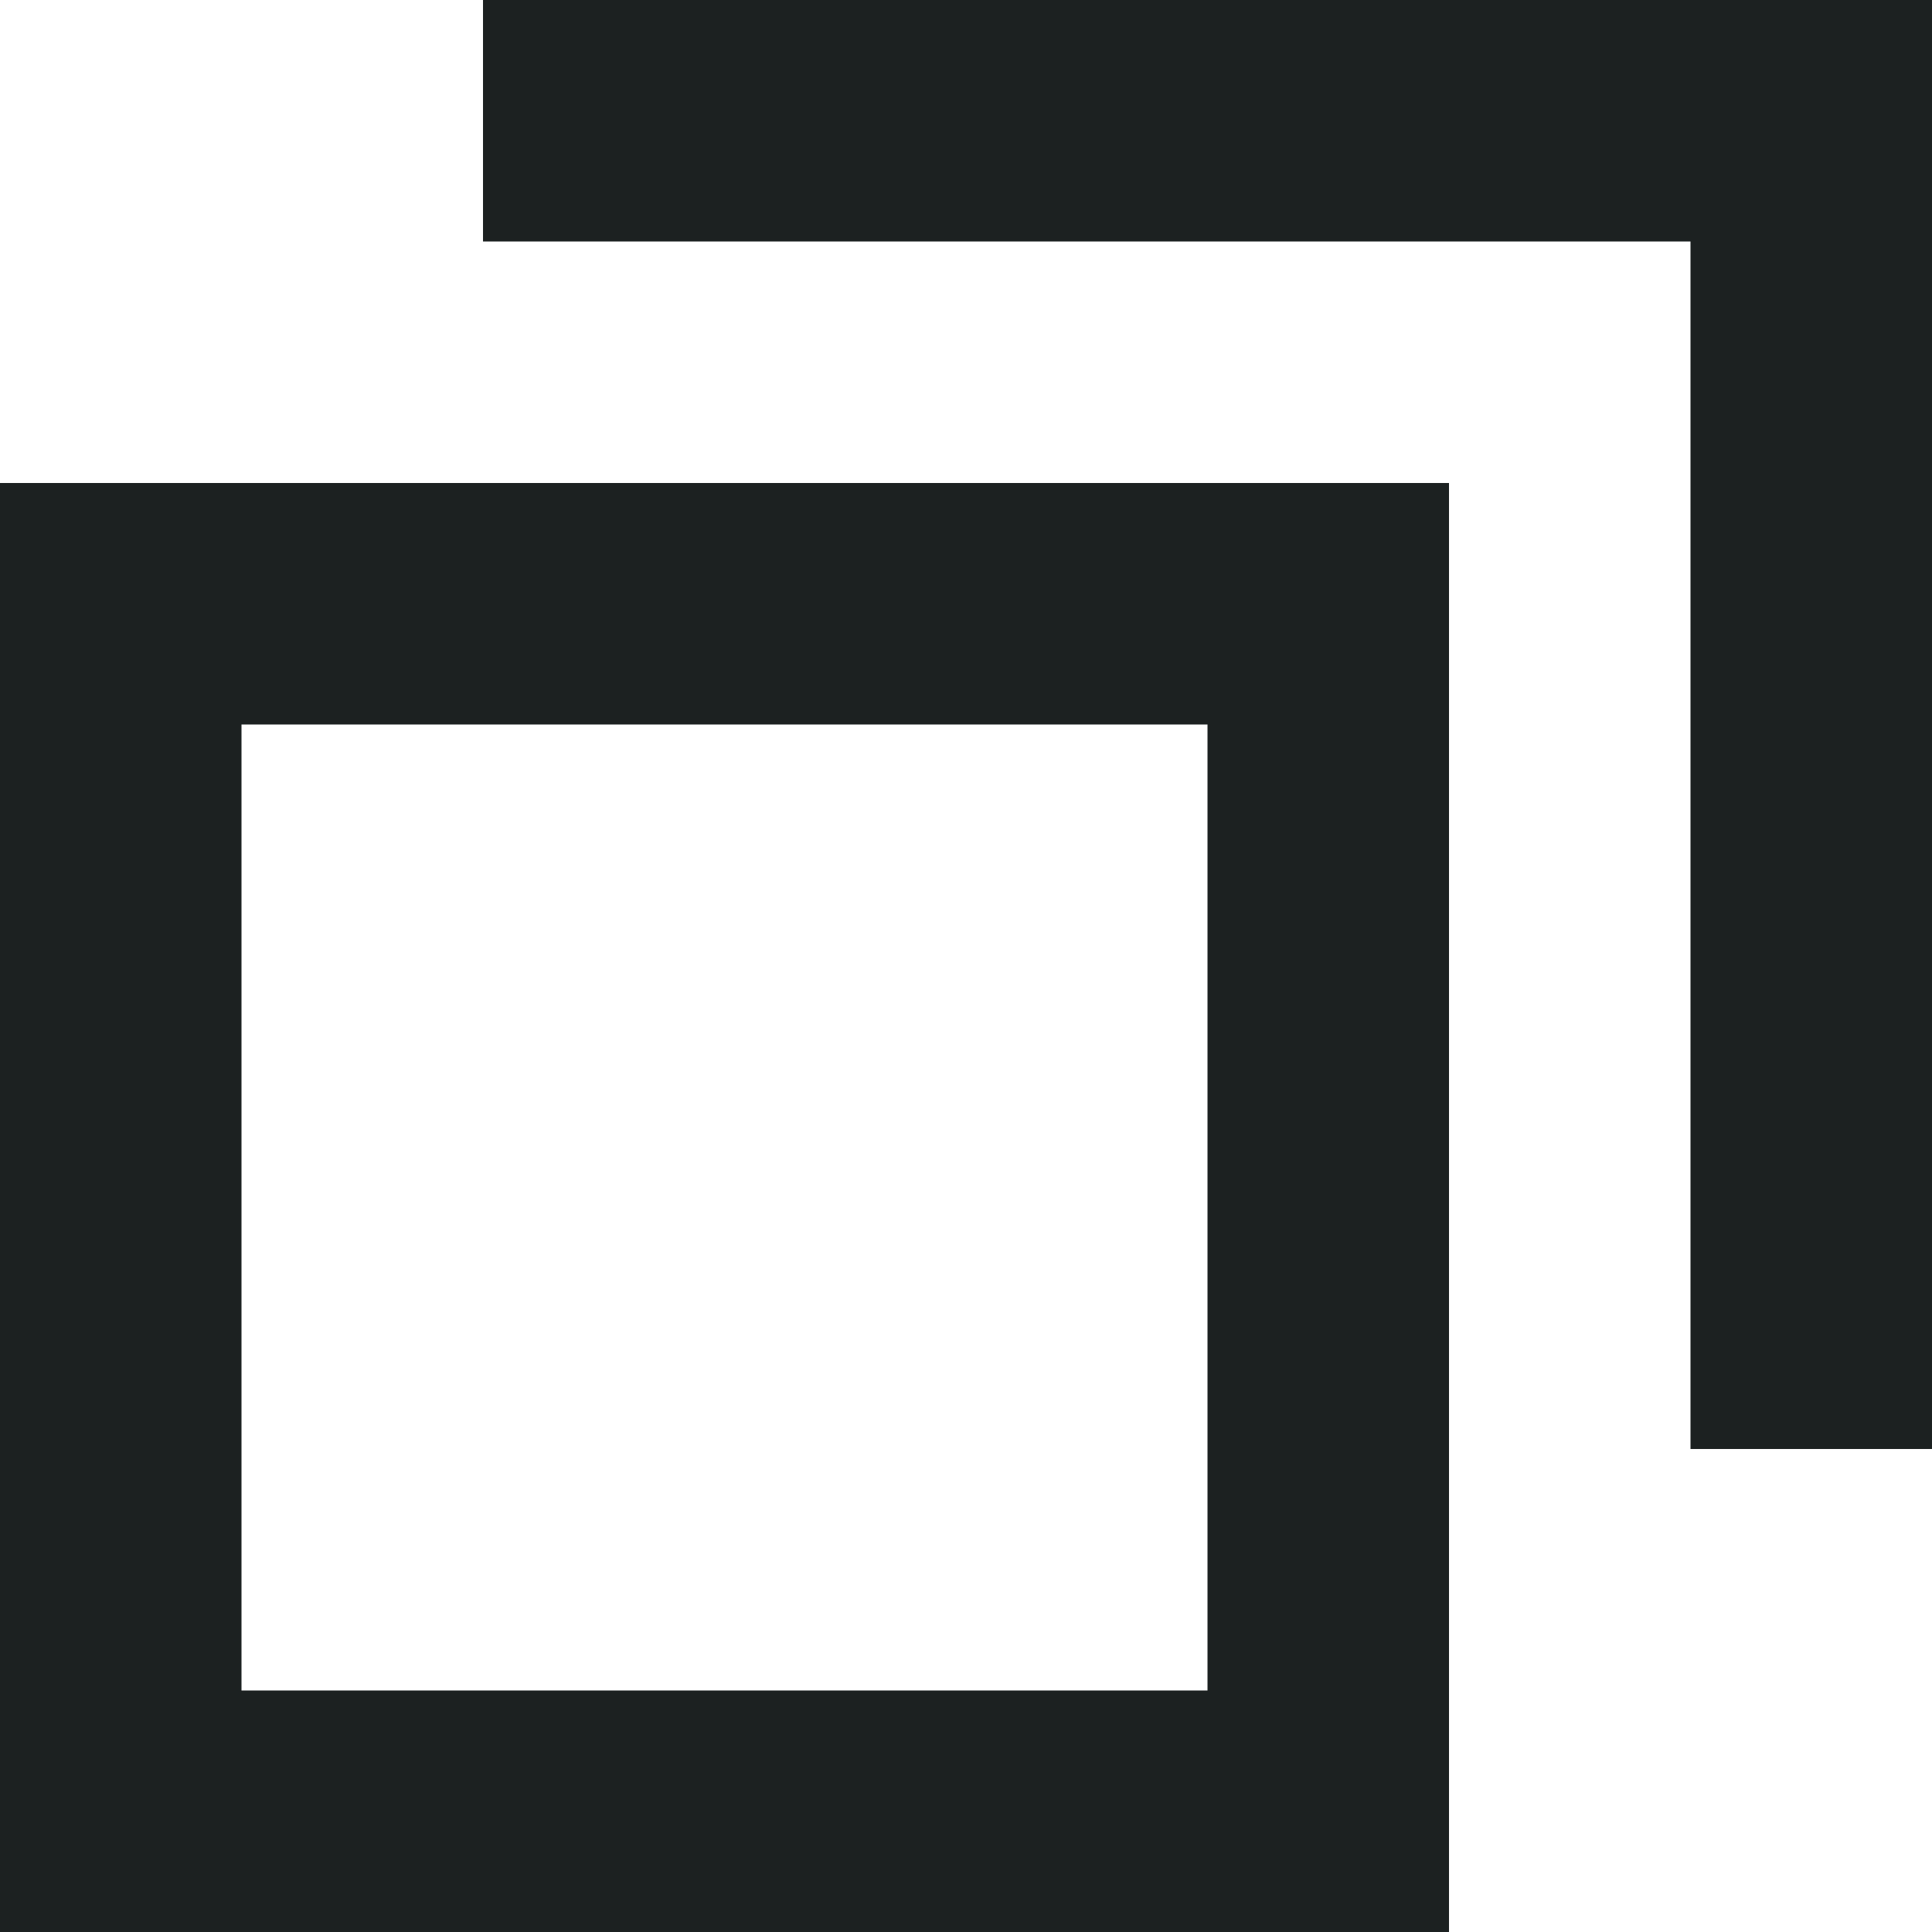<svg width="10" height="10" viewBox="0 0 10 10" fill="none" xmlns="http://www.w3.org/2000/svg"><path d="M6.25 8.75v-5h-5v5h5zM7.5 10H0V2.5h7.5V10zM10 7.5H8.75V1.25H2.5V0H10v7.5z" fill="#1C2121"/></svg>